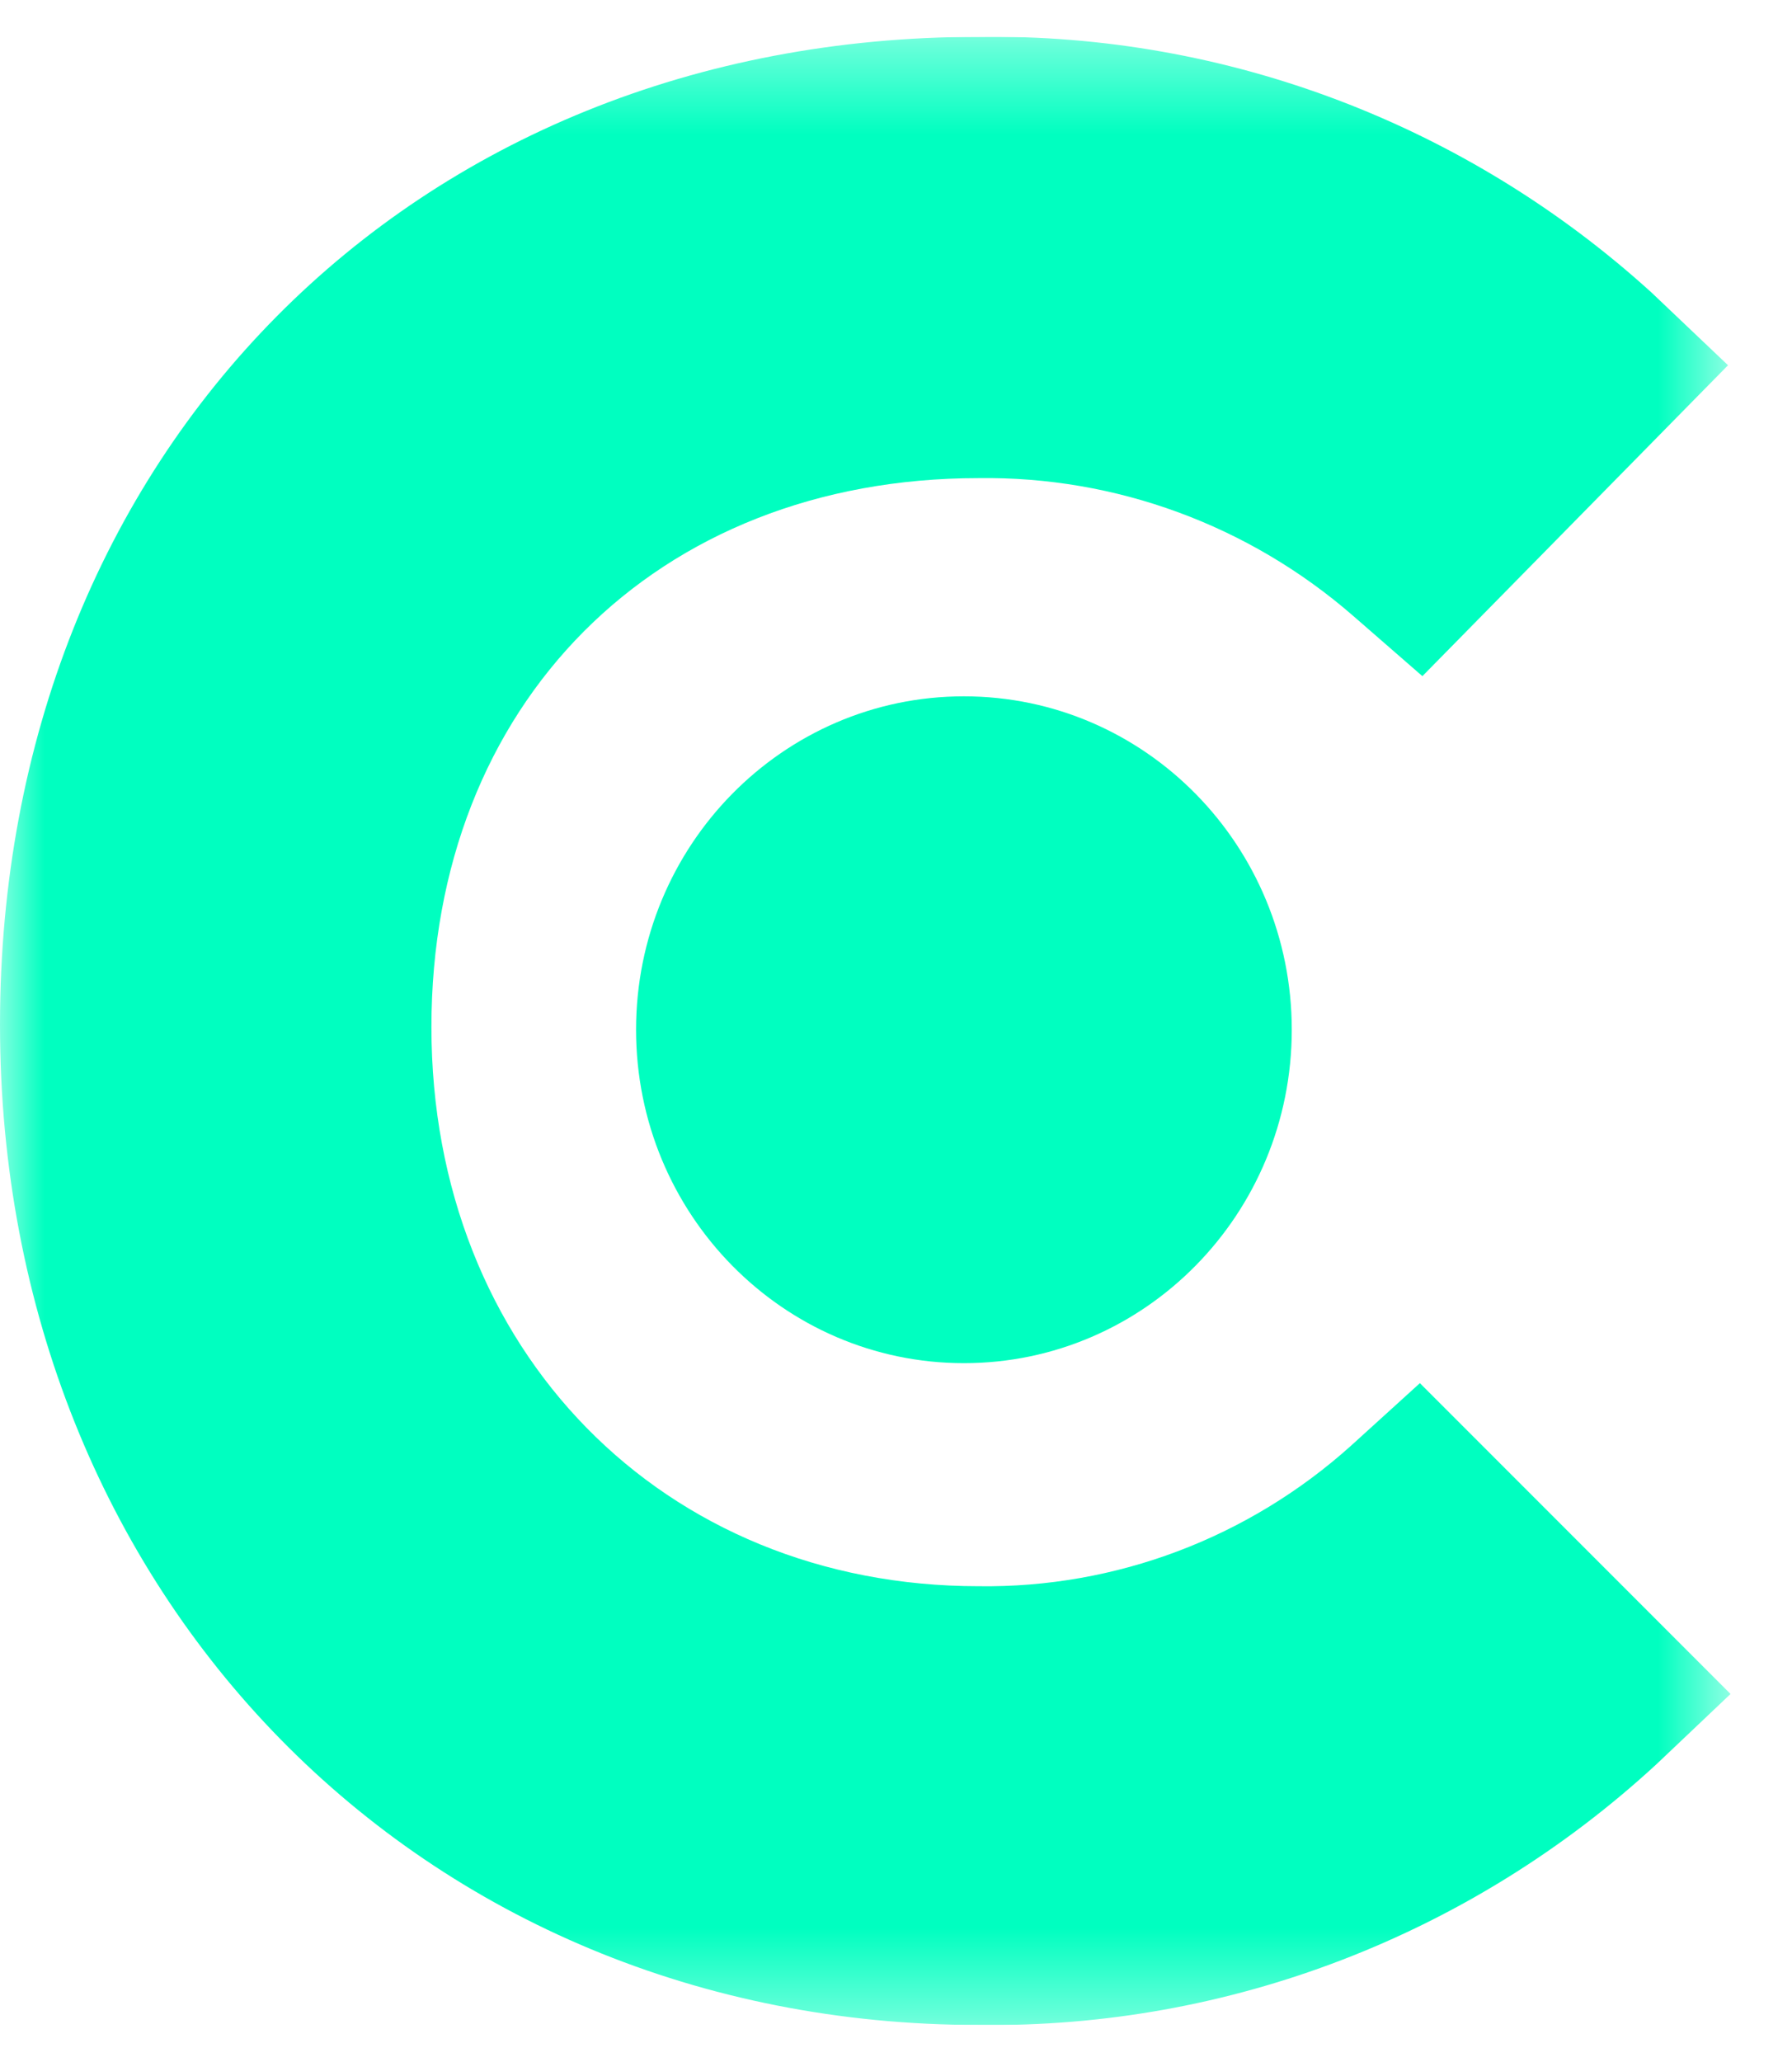 <svg width="20" height="23" viewBox="0 0 20 23" fill="none" xmlns="http://www.w3.org/2000/svg">
<g clip-path="url(#clip0_423_91477)">
<mask id="mask0_423_91477" style="mask-type:luminance" maskUnits="userSpaceOnUse" x="0" y="0" width="20" height="23">
<path d="M19.314 0.411H0V22.586H19.314V0.411Z" fill="white"/>
</mask>
<g mask="url(#mask0_423_91477)">
<path d="M15.077 16.127C13.932 17.155 12.451 17.714 10.922 17.693C7.401 17.693 4.815 15.064 4.815 11.457C4.815 7.85 7.318 5.333 10.922 5.333C12.454 5.312 13.941 5.859 15.104 6.871L15.875 7.542L19.286 4.074L18.433 3.264C16.37 1.39 13.689 0.372 10.922 0.411C4.595 0.411 0 5.053 0 11.429C0 17.805 4.705 22.587 10.922 22.587C13.716 22.624 16.419 21.585 18.488 19.678L19.314 18.895L15.847 15.428L15.077 16.127Z" fill="#00FFC0"/>
<path d="M10.758 15.205C12.779 15.205 14.417 13.54 14.417 11.486C14.417 9.432 12.779 7.767 10.758 7.767C8.737 7.767 7.099 9.432 7.099 11.486C7.099 13.54 8.737 15.205 10.758 15.205Z" fill="#00FFC0"/>
</g>
</g>
<defs>
<clipPath id="clip0_423_91477">
<rect width="19.314" height="22.175" fill="white" transform="translate(0 0.412)"/>
</clipPath>
</defs>
</svg>
